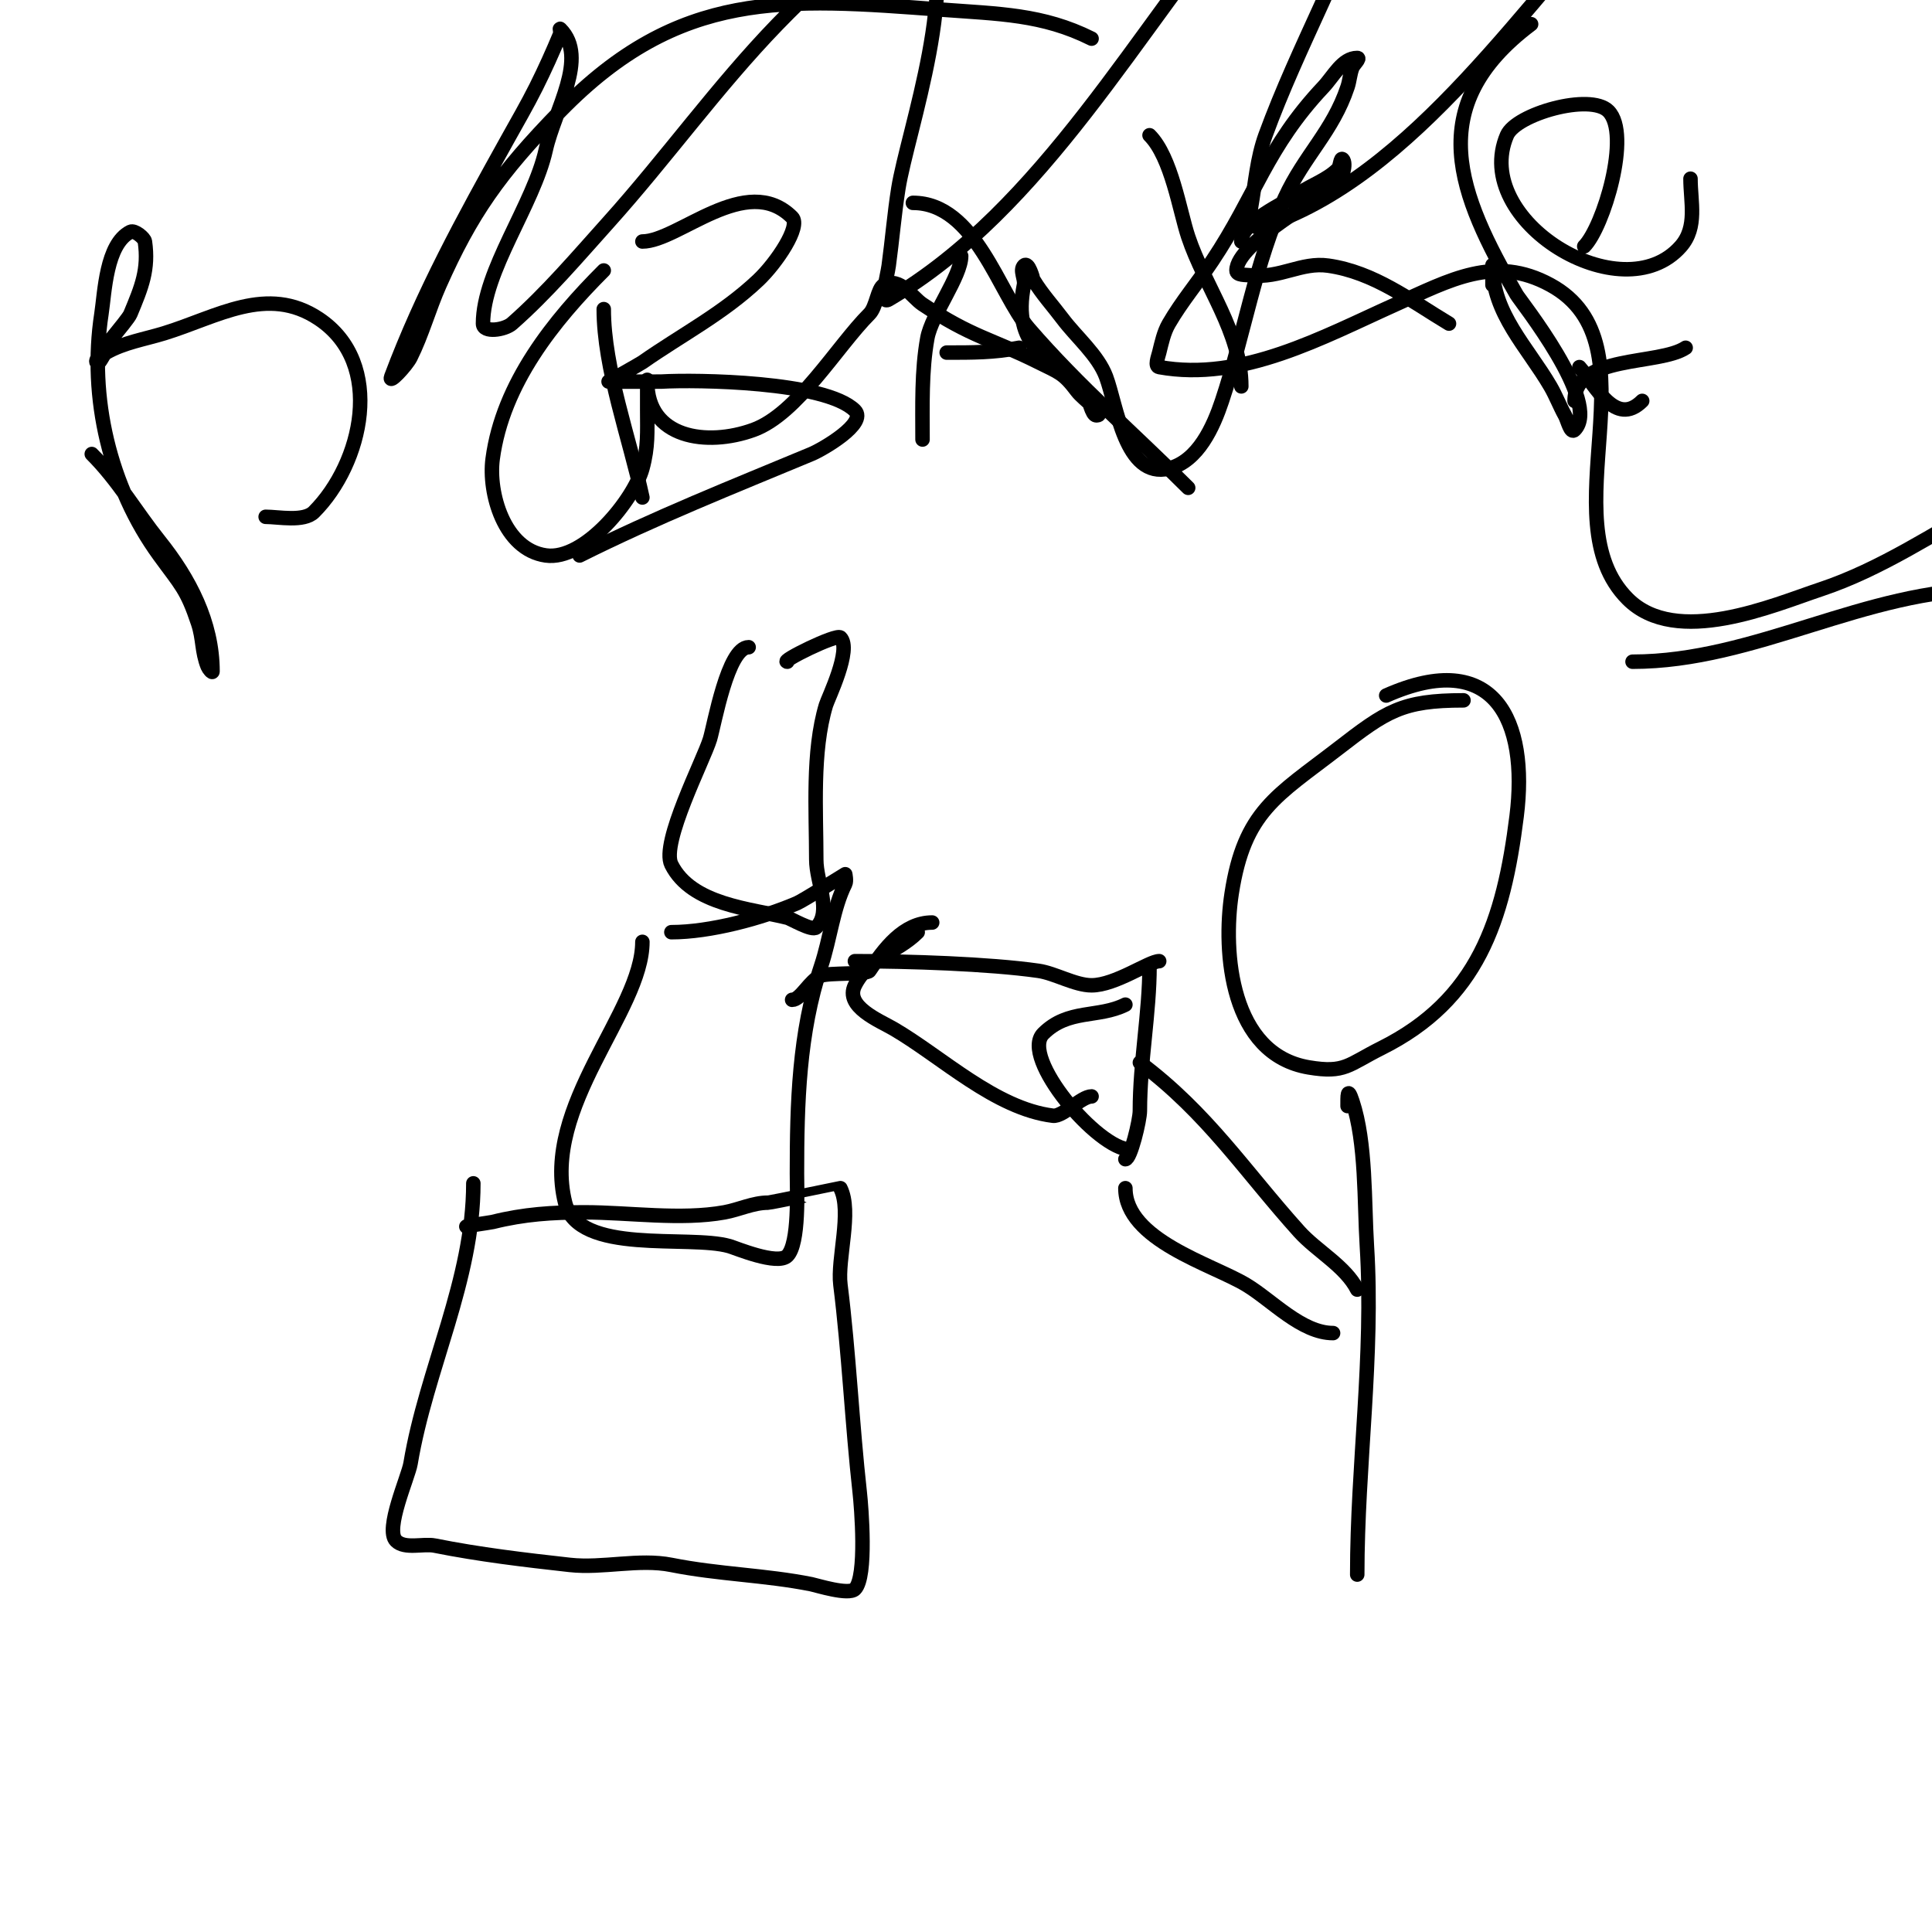 <svg viewBox='0 0 400 400' version='1.1' xmlns='http://www.w3.org/2000/svg' xmlns:xlink='http://www.w3.org/1999/xlink'><g fill='none' stroke='#000000' stroke-width='3' stroke-linecap='round' stroke-linejoin='round'><path d='M98,245c0,20.022 -9.758,38.549 -13,58c-0.46,2.76 -5.377,13.623 -3,16c1.804,1.804 5.634,0.527 8,1c9.282,1.856 18.521,2.947 28,4c6.794,0.755 14.305,-1.339 21,0c9.741,1.948 19.441,2.088 29,4c1.098,0.22 7.688,2.312 9,1c2.534,-2.534 1.319,-17.127 1,-20c-1.573,-14.161 -2.247,-28.979 -4,-43c-0.671,-5.367 2.449,-15.103 0,-20c-0.007,-0.015 -14.428,3 -15,3c-3.073,0 -5.976,1.45 -9,2c-9.054,1.646 -19.783,0 -29,0c-6.629,0 -12.495,0.374 -19,2c-0.642,0.16 -7.212,1 -5,1'/><path d='M133,195c0,14.354 -20.994,34.024 -16,54c2.737,10.948 25.587,6.596 34,9c1.303,0.372 9.967,4.033 12,2c2.516,-2.516 2,-13.772 2,-17c0,-14.522 0.394,-29.183 5,-43c1.885,-5.654 2.482,-11.964 5,-17c0.298,-0.596 0,-2 0,-2c0,0 -8.758,5.468 -10,6c-7.352,3.151 -18.017,6 -26,6'/><path d='M155,134c-4.333,0 -7.094,15.979 -8,19c-1.281,4.269 -10.234,21.532 -8,26c4.19,8.381 16.545,9.136 24,11c0.767,0.192 5.166,2.834 6,2c3.3,-3.3 0,-9.333 0,-14c0,-10.108 -0.9,-22.332 2,-32c0.427,-1.424 5.419,-11.581 3,-14c-0.818,-0.818 -12.561,5 -11,5'/><path d='M303,145c-12.776,0 -15.976,2.254 -26,10c-12.672,9.792 -19.377,12.95 -22,30c-1.864,12.116 -0.265,33.289 16,36c7.486,1.248 8.101,-0.551 15,-4c19.929,-9.965 25.291,-26.327 28,-48c2.478,-19.821 -4.584,-34.962 -27,-25'/><path d='M279,229c0,-2.03 -0.082,-4.245 1,-1c2.865,8.596 2.43,20.875 3,30c1.421,22.735 -2,45.354 -2,68'/><path d='M283,342'/><path d='M281,267c-2.398,-4.795 -8.426,-8.029 -12,-12c-11.343,-12.604 -18.95,-24.463 -33,-35'/><path d='M276,276c-6.523,0 -12.667,-6.8 -18,-10c-7.096,-4.257 -25,-9.27 -25,-20'/><path d='M234,238c-6.675,0 -22.887,-19.113 -18,-24c5.154,-5.154 11.372,-3.186 17,-6'/><path d='M238,200c0,9.689 -2,19.837 -2,30c0,1.919 -1.935,10 -3,10'/><path d='M240,199c-2.073,0 -9.092,5 -14,5c-3.424,0 -7.604,-2.515 -11,-3c-10.25,-1.464 -27.073,-2 -38,-2'/><path d='M190,193c-4.145,4.145 -10.142,5.283 -13,11c-2.201,4.401 5.085,7.299 8,9c10.005,5.836 21.046,16.506 33,18c2.068,0.258 5.85,-4 8,-4'/><path d='M193,191c-5.964,0 -9.975,5.463 -13,10c-0.526,0.79 -8.415,0.366 -10,1c-2.361,0.944 -4.201,5 -6,5'/><path d='M125,64c0,12.267 5.423,26.976 8,39'/><path d='M133,50c7.423,0 21.537,-14.463 31,-5c1.851,1.851 -3.203,9.403 -7,13c-7.315,6.93 -15.889,11.323 -24,17c-0.536,0.376 -7,4 -7,4c0,0 10.421,0.034 11,0c7.021,-0.413 33.923,-0.077 40,6c2.618,2.618 -6.611,8.004 -9,9c-16.333,6.805 -32.097,13.048 -48,21'/><path d='M199,53c0,4.207 -6.115,12.135 -7,17c-1.232,6.778 -1,14.076 -1,21'/><path d='M189,42c12.965,0 17.816,18.84 24,26c10.348,11.982 21.932,21.932 33,33'/><path d='M196,73c5.196,0 9.88,0.024 15,-1'/><path d='M238,28c4.538,4.538 6.248,15.744 8,21c3.446,10.337 11,19.746 11,31'/><path d='M257,50c0,-4.06 8.649,-7.766 12,-10c2.617,-1.744 5.776,-2.776 8,-5c0.527,-0.527 0.473,-2.527 1,-2c0.841,0.841 -0.179,4.271 -1,5c-2.828,2.514 -21,12.318 -21,18c0,1.054 1.952,0.884 3,1c6.022,0.669 10.441,-2.794 16,-2c9.462,1.352 16.914,7.148 25,12'/><path d='M326,83c0,-9.591 17.493,-7.329 23,-11'/><path d='M338,137c25.461,0 48.12,-15 74,-15'/><path d='M328,51c3.939,-3.939 9.796,-23.204 5,-28c-3.772,-3.772 -19.12,0.614 -21,5c-7.567,17.656 23.858,36.877 36,23c3.491,-3.989 2,-9.2 2,-14'/><path d='M340,83c-5.533,5.533 -9.7,-3.229 -13,-7'/><path d='M309,59c0,-1.333 0,-5.333 0,-4c0,9.896 7.255,16.866 12,25c1.127,1.931 1.914,4.045 3,6c0.584,1.051 1.15,3.85 2,3c5.623,-5.623 -11.227,-26.664 -12,-28c-12.01,-20.744 -19.701,-38.974 3,-56'/><path d='M226,8c-10.144,-5.072 -19.176,-5.113 -31,-6c-32.566,-2.442 -54.395,-4.236 -79,21c-12.63,12.954 -18.445,21.252 -25,36c-2.187,4.921 -3.592,10.183 -6,15c-0.843,1.687 -4.662,5.766 -4,4c6.519,-17.383 14.94,-32.692 24,-49c2.028,-3.651 4.132,-7.264 6,-11c1.801,-3.602 3.451,-7.282 5,-11c0.128,-0.308 -0.236,-1.236 0,-1c5.935,5.935 -1.179,16.807 -3,25c-2.533,11.397 -13,25.113 -13,36c0,2 4.499,1.321 6,0c7.257,-6.386 13.541,-13.808 20,-21c12.006,-13.37 22.504,-28.087 35,-41c6.067,-6.269 12.569,-12.105 19,-18c0.329,-0.301 8.836,-8.366 11,-5c8.462,13.163 -3.148,45.356 -5,57c-0.844,5.308 -1.274,10.674 -2,16c-0.315,2.312 -2.011,8.183 0,7c32.061,-18.86 51.579,-56.222 75,-84c5.927,-7.03 12.498,-13.498 19,-20c2.687,-2.687 5.838,-9.108 9,-7c2.936,1.957 -0.128,16.251 -2,22c-6.152,18.896 -16.172,36.338 -23,55c-1.752,4.789 -2.114,9.979 -3,15c-0.12,0.677 -0.302,4.733 2,4c31.954,-10.167 55.455,-47.751 78,-71c2.772,-2.859 19.044,-16.587 21,-18c2.228,-1.609 8,-4.749 8,-2c0,2.324 -13.345,27.919 -16,35'/><path d='M19,94c5.467,5.467 9.13,11.913 14,18c6.2,7.749 11,16.837 11,27c0,0.471 -0.825,-0.562 -1,-1c-1.282,-3.204 -0.892,-5.675 -2,-9c-2.347,-7.042 -3.538,-7.864 -8,-14c-10.279,-14.134 -14.657,-32.73 -12,-50c0.676,-4.392 0.951,-14.476 6,-17c0.858,-0.429 2.897,1.281 3,2c0.828,5.796 -0.677,9.424 -3,15c-0.631,1.513 -7.77,9.23 -7,10c0.667,0.667 1.181,-1.532 2,-2c3.661,-2.092 7.97,-2.76 12,-4c10.979,-3.378 21.315,-10.123 32,-3c13.847,9.231 9.012,29.988 -1,40c-2.098,2.098 -7.362,1 -10,1'/><path d='M125,56c-10.284,10.284 -20.914,23.356 -23,39c-0.936,7.021 2.341,18.763 11,20c8.059,1.151 18.29,-11.731 20,-18c1.236,-4.531 1,-7.556 1,-12c0,-2 0,-8 0,-6c0,11.73 12.338,13.514 22,10c9.088,-3.305 17.312,-17.312 24,-24c1.454,-1.454 1.685,-5.343 3,-6c3.4,-1.7 5.739,2.492 8,4c10.293,6.862 14.189,7.095 24,12c4.244,2.122 5.128,2.17 8,6c1.281,1.708 6.134,5 4,5c-0.989,0 -1.576,-3.576 -2,-4c-7.918,-7.918 -15.561,-10.197 -13,-23c0.261,-1.307 -0.943,-3.057 0,-4c0.975,-0.975 1.879,2.799 2,3c1.694,2.824 4.033,5.377 6,8c2.838,3.784 7.316,7.51 9,12c2.222,5.925 3.945,21.264 13,19c6.07,-1.518 9.225,-8.676 11,-14c4.638,-13.914 6.842,-28.565 13,-42c4.062,-8.862 9.925,-13.775 13,-23c0.435,-1.304 0.49,-2.724 1,-4c0.277,-0.692 1.745,-2 1,-2c-3.073,0 -4.894,3.762 -7,6c-11.772,12.508 -13.985,22.477 -23,36c-2.924,4.385 -6.359,8.439 -9,13c-1.056,1.824 -1.489,3.955 -2,6c-0.243,0.97 -0.984,2.821 0,3c17.082,3.106 33.885,-6.224 49,-13c11.186,-5.014 20.461,-10.294 32,-4c22.438,12.239 -0.599,48.401 16,65c10.062,10.062 30.087,1.304 40,-2c12.446,-4.149 23.52,-11.65 35,-18c8.219,-4.547 16.507,-8.989 25,-13c17.663,-8.341 34.415,-18.362 53,-25c4.051,-1.447 17.865,-7.081 23,-4c4.496,2.698 6.617,8.078 11,11c11.211,7.474 12,11.482 12,25'/><path d='M536,98c-20.429,43.923 -30.874,58.916 -56,98c-2.563,3.987 -13.115,18.808 -10,24c3.629,6.048 12.488,2.827 18,2c11.561,-1.734 21.654,-4.899 33,-7c2,-0.37 30.759,-1.98 31,-2c17.799,-1.483 39.23,-5.944 56,-12c30.633,-11.062 57.294,-27.376 85,-44'/></g>
</svg>